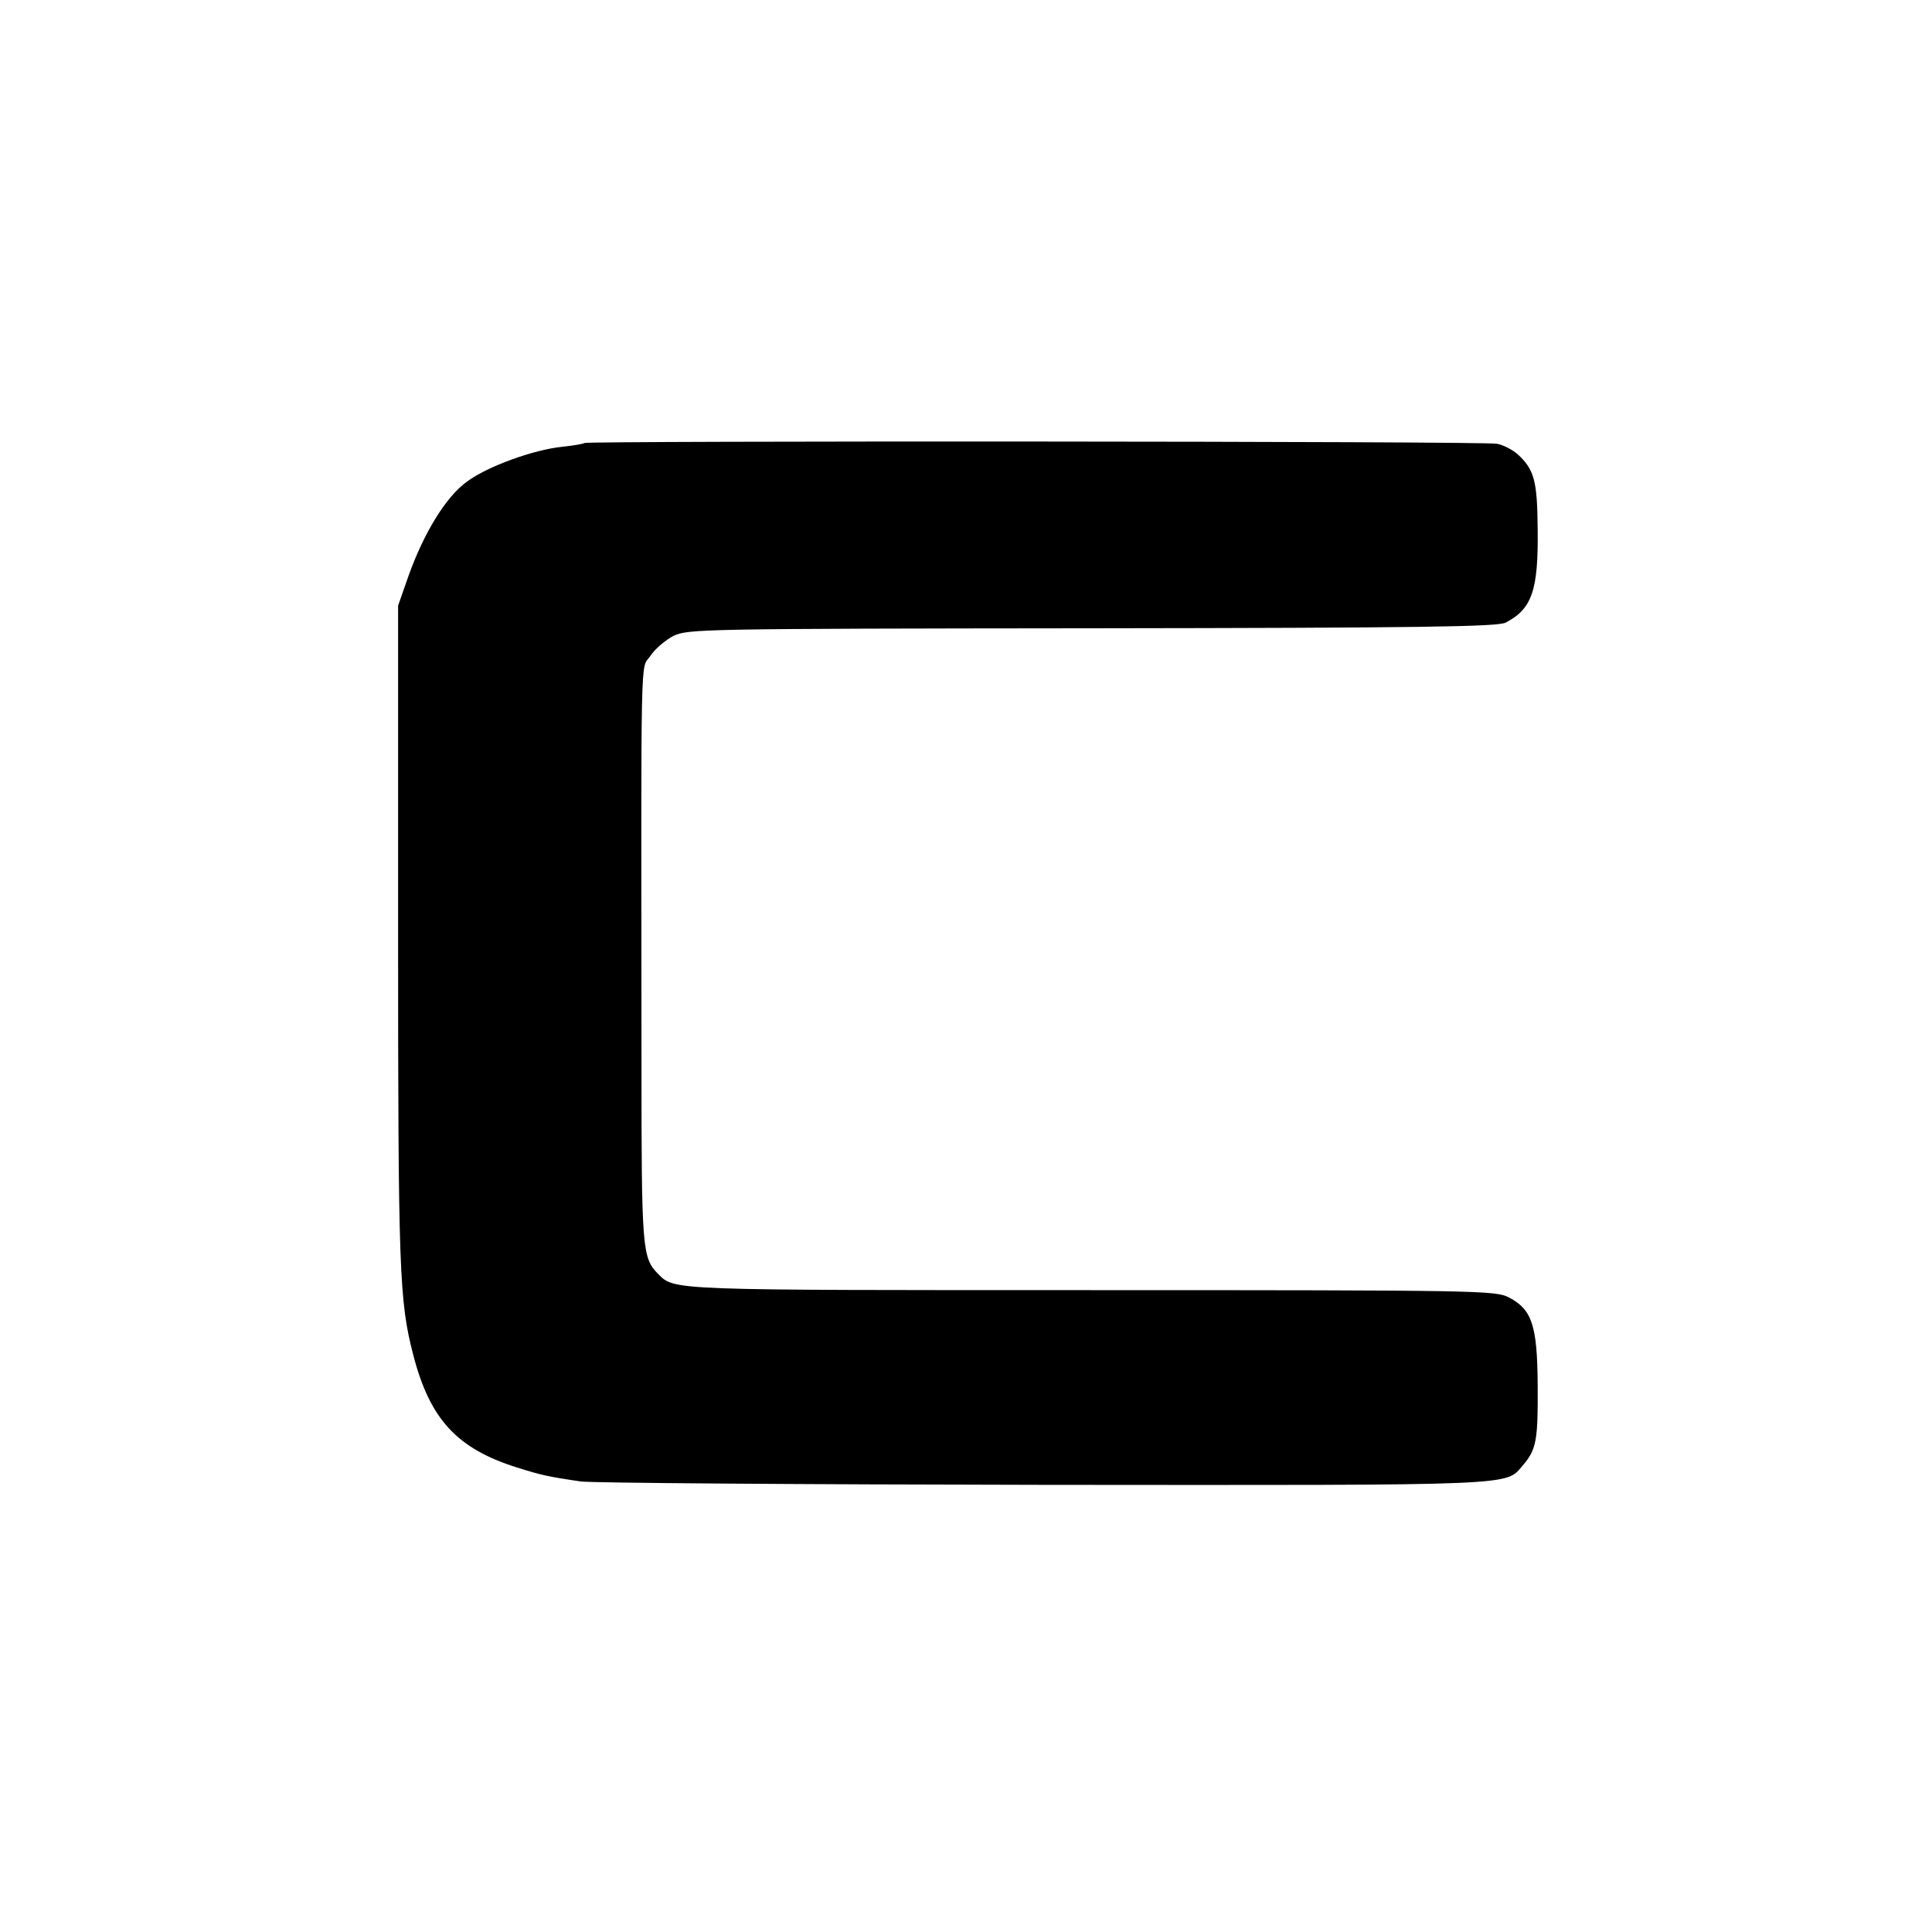 <?xml version="1.0" standalone="no"?>
<!DOCTYPE svg PUBLIC "-//W3C//DTD SVG 20010904//EN"
 "http://www.w3.org/TR/2001/REC-SVG-20010904/DTD/svg10.dtd">
<svg version="1.0" xmlns="http://www.w3.org/2000/svg"
 width="512pt" height="512pt" viewBox="0 0 512 512"
 preserveAspectRatio="xMidYMid meet">
<g transform="translate(0,512) scale(0.1,-0.1)"
fill="#000000" stroke="none">
<path d="M1549 3946 c-2 -2 -29 -7 -59 -10 -77 -8 -198 -52 -252 -92 -56 -40
-114 -135 -155 -249 l-28 -80 0 -870 c0 -889 3 -973 40 -1115 44 -171 116
-249 275 -299 64 -20 80 -24 169 -37 25 -4 577 -8 1226 -9 1276 -1 1223 -3
1271 52 36 42 40 67 39 213 -1 158 -15 200 -77 232 -35 18 -81 19 -1103 19
-1127 0 -1107 -1 -1151 43 -42 43 -44 63 -44 558 -1 1132 -3 1041 23 1079 12
19 41 43 62 54 39 18 70 19 1110 20 865 1 1075 4 1095 15 70 36 87 86 85 247
-1 130 -9 159 -54 200 -13 11 -37 24 -54 27 -33 7 -2411 8 -2418 2z"/>
</g>
</svg>
